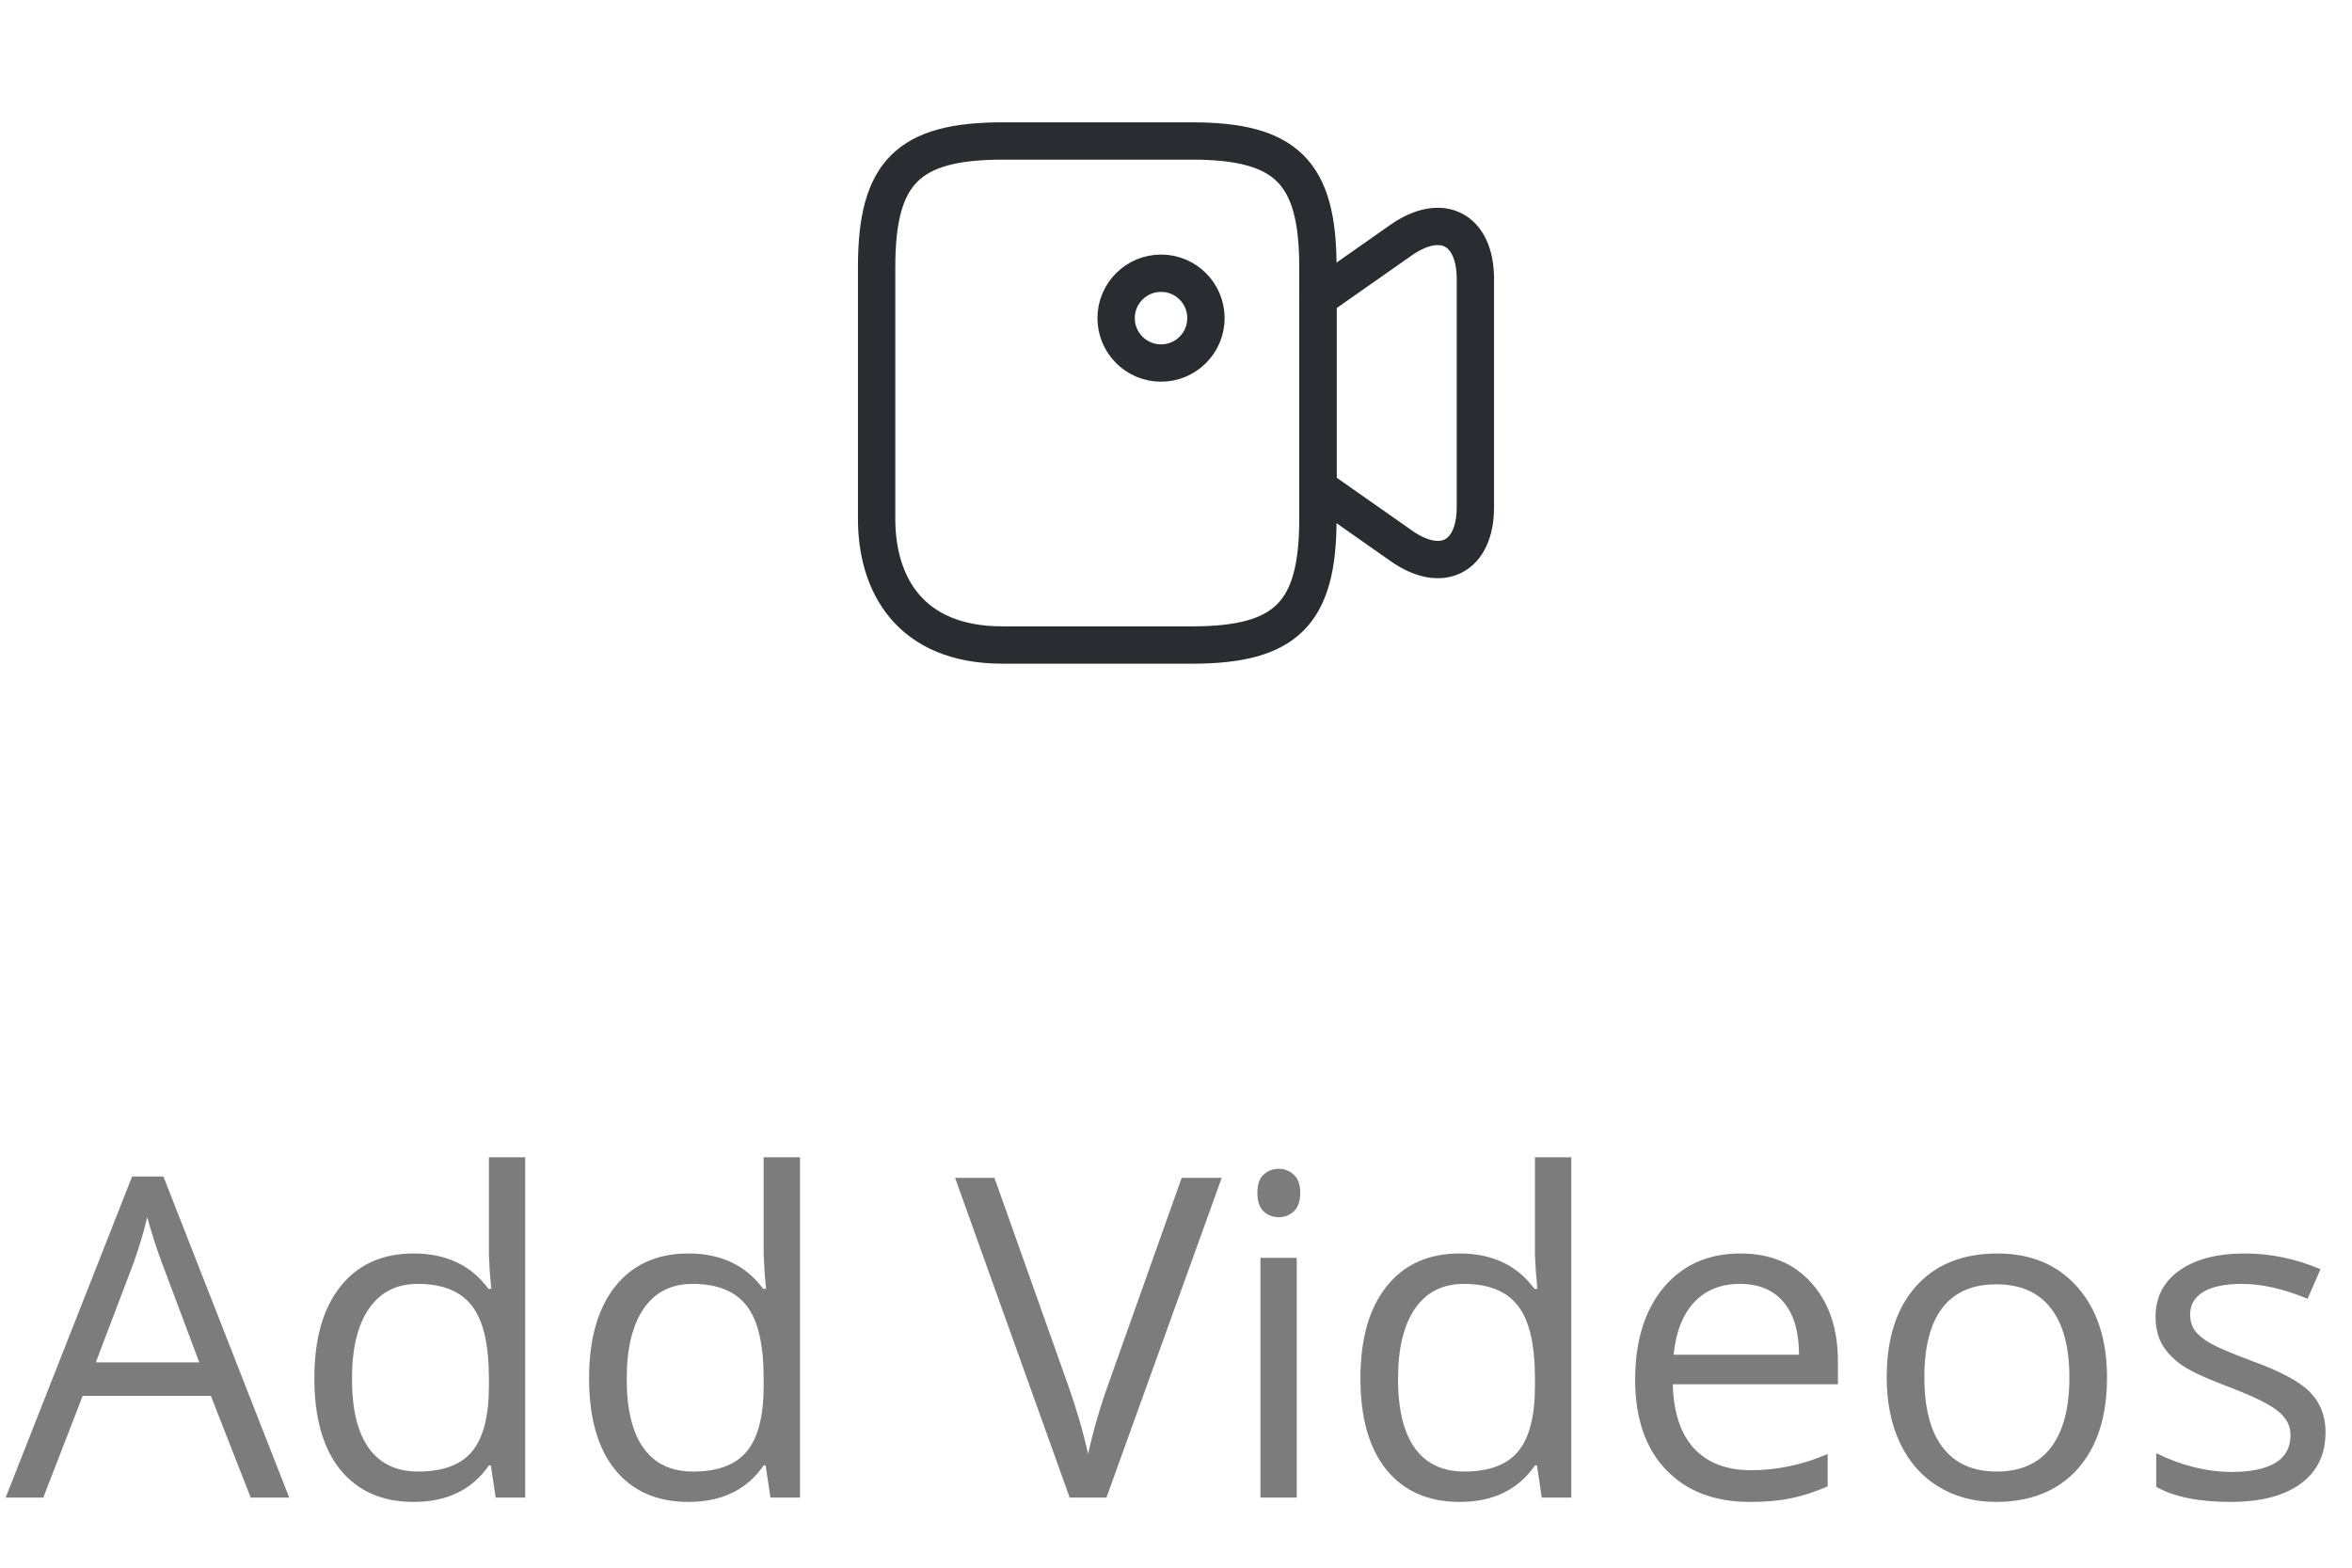 <svg width="63" height="42" viewBox="0 0 63 42" fill="none" xmlns="http://www.w3.org/2000/svg">
<path d="M31.925 17.281H26.857C24.323 17.281 23.481 15.597 23.481 13.905V7.153C23.481 4.619 24.323 3.777 26.857 3.777H31.925C34.459 3.777 35.301 4.619 35.301 7.153V13.905C35.301 16.439 34.451 17.281 31.925 17.281Z" stroke="#292D32" stroke-linecap="round" stroke-linejoin="round"/>
<path d="M37.53 14.62L35.301 13.056V7.996L37.53 6.432C38.62 5.671 39.519 6.136 39.519 7.475V13.585C39.519 14.924 38.62 15.389 37.53 14.62Z" stroke="#292D32" stroke-linecap="round" stroke-linejoin="round"/>
<path d="M31.099 9.726C31.764 9.726 32.302 9.187 32.302 8.523C32.302 7.859 31.764 7.32 31.099 7.32C30.435 7.32 29.896 7.859 29.896 8.523C29.896 9.187 30.435 9.726 31.099 9.726Z" stroke="#292D32" stroke-linecap="round" stroke-linejoin="round"/>
<path d="M6.715 40.121L5.648 37.397H2.215L1.16 40.121H0.152L3.539 31.52H4.377L7.746 40.121H6.715ZM5.338 36.5L4.342 33.846C4.213 33.51 4.08 33.098 3.943 32.609C3.857 32.984 3.734 33.397 3.574 33.846L2.566 36.5H5.338ZM13.148 39.26H13.096C12.646 39.912 11.975 40.238 11.08 40.238C10.24 40.238 9.586 39.951 9.117 39.377C8.652 38.803 8.42 37.986 8.42 36.928C8.42 35.869 8.654 35.047 9.123 34.461C9.592 33.875 10.244 33.582 11.08 33.582C11.951 33.582 12.619 33.898 13.084 34.531H13.16L13.119 34.068L13.096 33.617V31.004H14.068V40.121H13.277L13.148 39.26ZM11.203 39.424C11.867 39.424 12.348 39.244 12.645 38.885C12.945 38.522 13.096 37.938 13.096 37.133V36.928C13.096 36.018 12.943 35.369 12.639 34.982C12.338 34.592 11.855 34.397 11.191 34.397C10.621 34.397 10.184 34.619 9.879 35.065C9.578 35.506 9.428 36.131 9.428 36.94C9.428 37.76 9.578 38.379 9.879 38.797C10.18 39.215 10.621 39.424 11.203 39.424ZM20.508 39.26H20.455C20.006 39.912 19.334 40.238 18.439 40.238C17.6 40.238 16.945 39.951 16.477 39.377C16.012 38.803 15.779 37.986 15.779 36.928C15.779 35.869 16.014 35.047 16.482 34.461C16.951 33.875 17.604 33.582 18.439 33.582C19.311 33.582 19.979 33.898 20.443 34.531H20.52L20.479 34.068L20.455 33.617V31.004H21.428V40.121H20.637L20.508 39.26ZM18.562 39.424C19.227 39.424 19.707 39.244 20.004 38.885C20.305 38.522 20.455 37.938 20.455 37.133V36.928C20.455 36.018 20.303 35.369 19.998 34.982C19.697 34.592 19.215 34.397 18.551 34.397C17.98 34.397 17.543 34.619 17.238 35.065C16.938 35.506 16.787 36.131 16.787 36.94C16.787 37.76 16.938 38.379 17.238 38.797C17.539 39.215 17.98 39.424 18.562 39.424ZM31.652 31.555H32.725L29.637 40.121H28.652L25.582 31.555H26.637L28.605 37.098C28.832 37.734 29.012 38.353 29.145 38.955C29.285 38.322 29.469 37.691 29.695 37.062L31.652 31.555ZM34.734 40.121H33.762V33.699H34.734V40.121ZM33.68 31.959C33.68 31.736 33.734 31.574 33.844 31.473C33.953 31.367 34.09 31.314 34.254 31.314C34.41 31.314 34.545 31.367 34.658 31.473C34.772 31.578 34.828 31.74 34.828 31.959C34.828 32.178 34.772 32.342 34.658 32.451C34.545 32.557 34.41 32.609 34.254 32.609C34.09 32.609 33.953 32.557 33.844 32.451C33.734 32.342 33.68 32.178 33.68 31.959ZM41.168 39.26H41.115C40.666 39.912 39.994 40.238 39.1 40.238C38.26 40.238 37.605 39.951 37.137 39.377C36.672 38.803 36.44 37.986 36.44 36.928C36.44 35.869 36.674 35.047 37.143 34.461C37.611 33.875 38.264 33.582 39.1 33.582C39.971 33.582 40.639 33.898 41.103 34.531H41.18L41.139 34.068L41.115 33.617V31.004H42.088V40.121H41.297L41.168 39.26ZM39.223 39.424C39.887 39.424 40.367 39.244 40.664 38.885C40.965 38.522 41.115 37.938 41.115 37.133V36.928C41.115 36.018 40.963 35.369 40.658 34.982C40.357 34.592 39.875 34.397 39.211 34.397C38.641 34.397 38.203 34.619 37.898 35.065C37.598 35.506 37.447 36.131 37.447 36.94C37.447 37.76 37.598 38.379 37.898 38.797C38.199 39.215 38.641 39.424 39.223 39.424ZM46.869 40.238C45.92 40.238 45.17 39.949 44.619 39.371C44.072 38.793 43.799 37.99 43.799 36.963C43.799 35.928 44.053 35.105 44.56 34.496C45.072 33.887 45.758 33.582 46.617 33.582C47.422 33.582 48.059 33.848 48.527 34.379C48.996 34.906 49.23 35.603 49.23 36.471V37.086H44.807C44.826 37.84 45.016 38.412 45.375 38.803C45.738 39.193 46.248 39.389 46.904 39.389C47.596 39.389 48.279 39.244 48.955 38.955V39.822C48.611 39.971 48.285 40.076 47.977 40.139C47.672 40.205 47.303 40.238 46.869 40.238ZM46.605 34.397C46.09 34.397 45.678 34.565 45.369 34.9C45.065 35.236 44.885 35.701 44.83 36.295H48.188C48.188 35.682 48.051 35.213 47.777 34.889C47.504 34.56 47.113 34.397 46.605 34.397ZM56.438 36.904C56.438 37.951 56.174 38.77 55.647 39.359C55.119 39.945 54.391 40.238 53.461 40.238C52.887 40.238 52.377 40.103 51.932 39.834C51.486 39.565 51.143 39.178 50.9 38.674C50.658 38.17 50.537 37.58 50.537 36.904C50.537 35.857 50.799 35.043 51.322 34.461C51.846 33.875 52.572 33.582 53.502 33.582C54.4 33.582 55.113 33.881 55.641 34.478C56.172 35.076 56.438 35.885 56.438 36.904ZM51.545 36.904C51.545 37.725 51.709 38.35 52.037 38.779C52.365 39.209 52.848 39.424 53.484 39.424C54.121 39.424 54.603 39.211 54.932 38.785C55.264 38.355 55.43 37.728 55.43 36.904C55.43 36.088 55.264 35.469 54.932 35.047C54.603 34.621 54.117 34.408 53.473 34.408C52.836 34.408 52.355 34.617 52.031 35.035C51.707 35.453 51.545 36.076 51.545 36.904ZM62.291 38.369C62.291 38.967 62.068 39.428 61.623 39.752C61.178 40.076 60.553 40.238 59.748 40.238C58.897 40.238 58.232 40.103 57.756 39.834V38.932C58.065 39.088 58.395 39.211 58.746 39.301C59.102 39.391 59.443 39.435 59.772 39.435C60.279 39.435 60.67 39.355 60.943 39.195C61.217 39.031 61.353 38.783 61.353 38.451C61.353 38.201 61.244 37.988 61.025 37.812C60.81 37.633 60.389 37.422 59.76 37.18C59.162 36.957 58.736 36.764 58.482 36.6C58.232 36.432 58.045 36.242 57.92 36.031C57.799 35.82 57.738 35.568 57.738 35.275C57.738 34.752 57.951 34.34 58.377 34.039C58.803 33.734 59.387 33.582 60.129 33.582C60.82 33.582 61.496 33.723 62.156 34.004L61.81 34.795C61.166 34.529 60.582 34.397 60.059 34.397C59.598 34.397 59.25 34.469 59.016 34.613C58.781 34.758 58.664 34.957 58.664 35.211C58.664 35.383 58.707 35.529 58.793 35.65C58.883 35.772 59.025 35.887 59.221 35.996C59.416 36.105 59.791 36.264 60.346 36.471C61.107 36.748 61.621 37.027 61.887 37.309C62.156 37.59 62.291 37.943 62.291 38.369Z" fill="#7C7C7C"/>
</svg>
